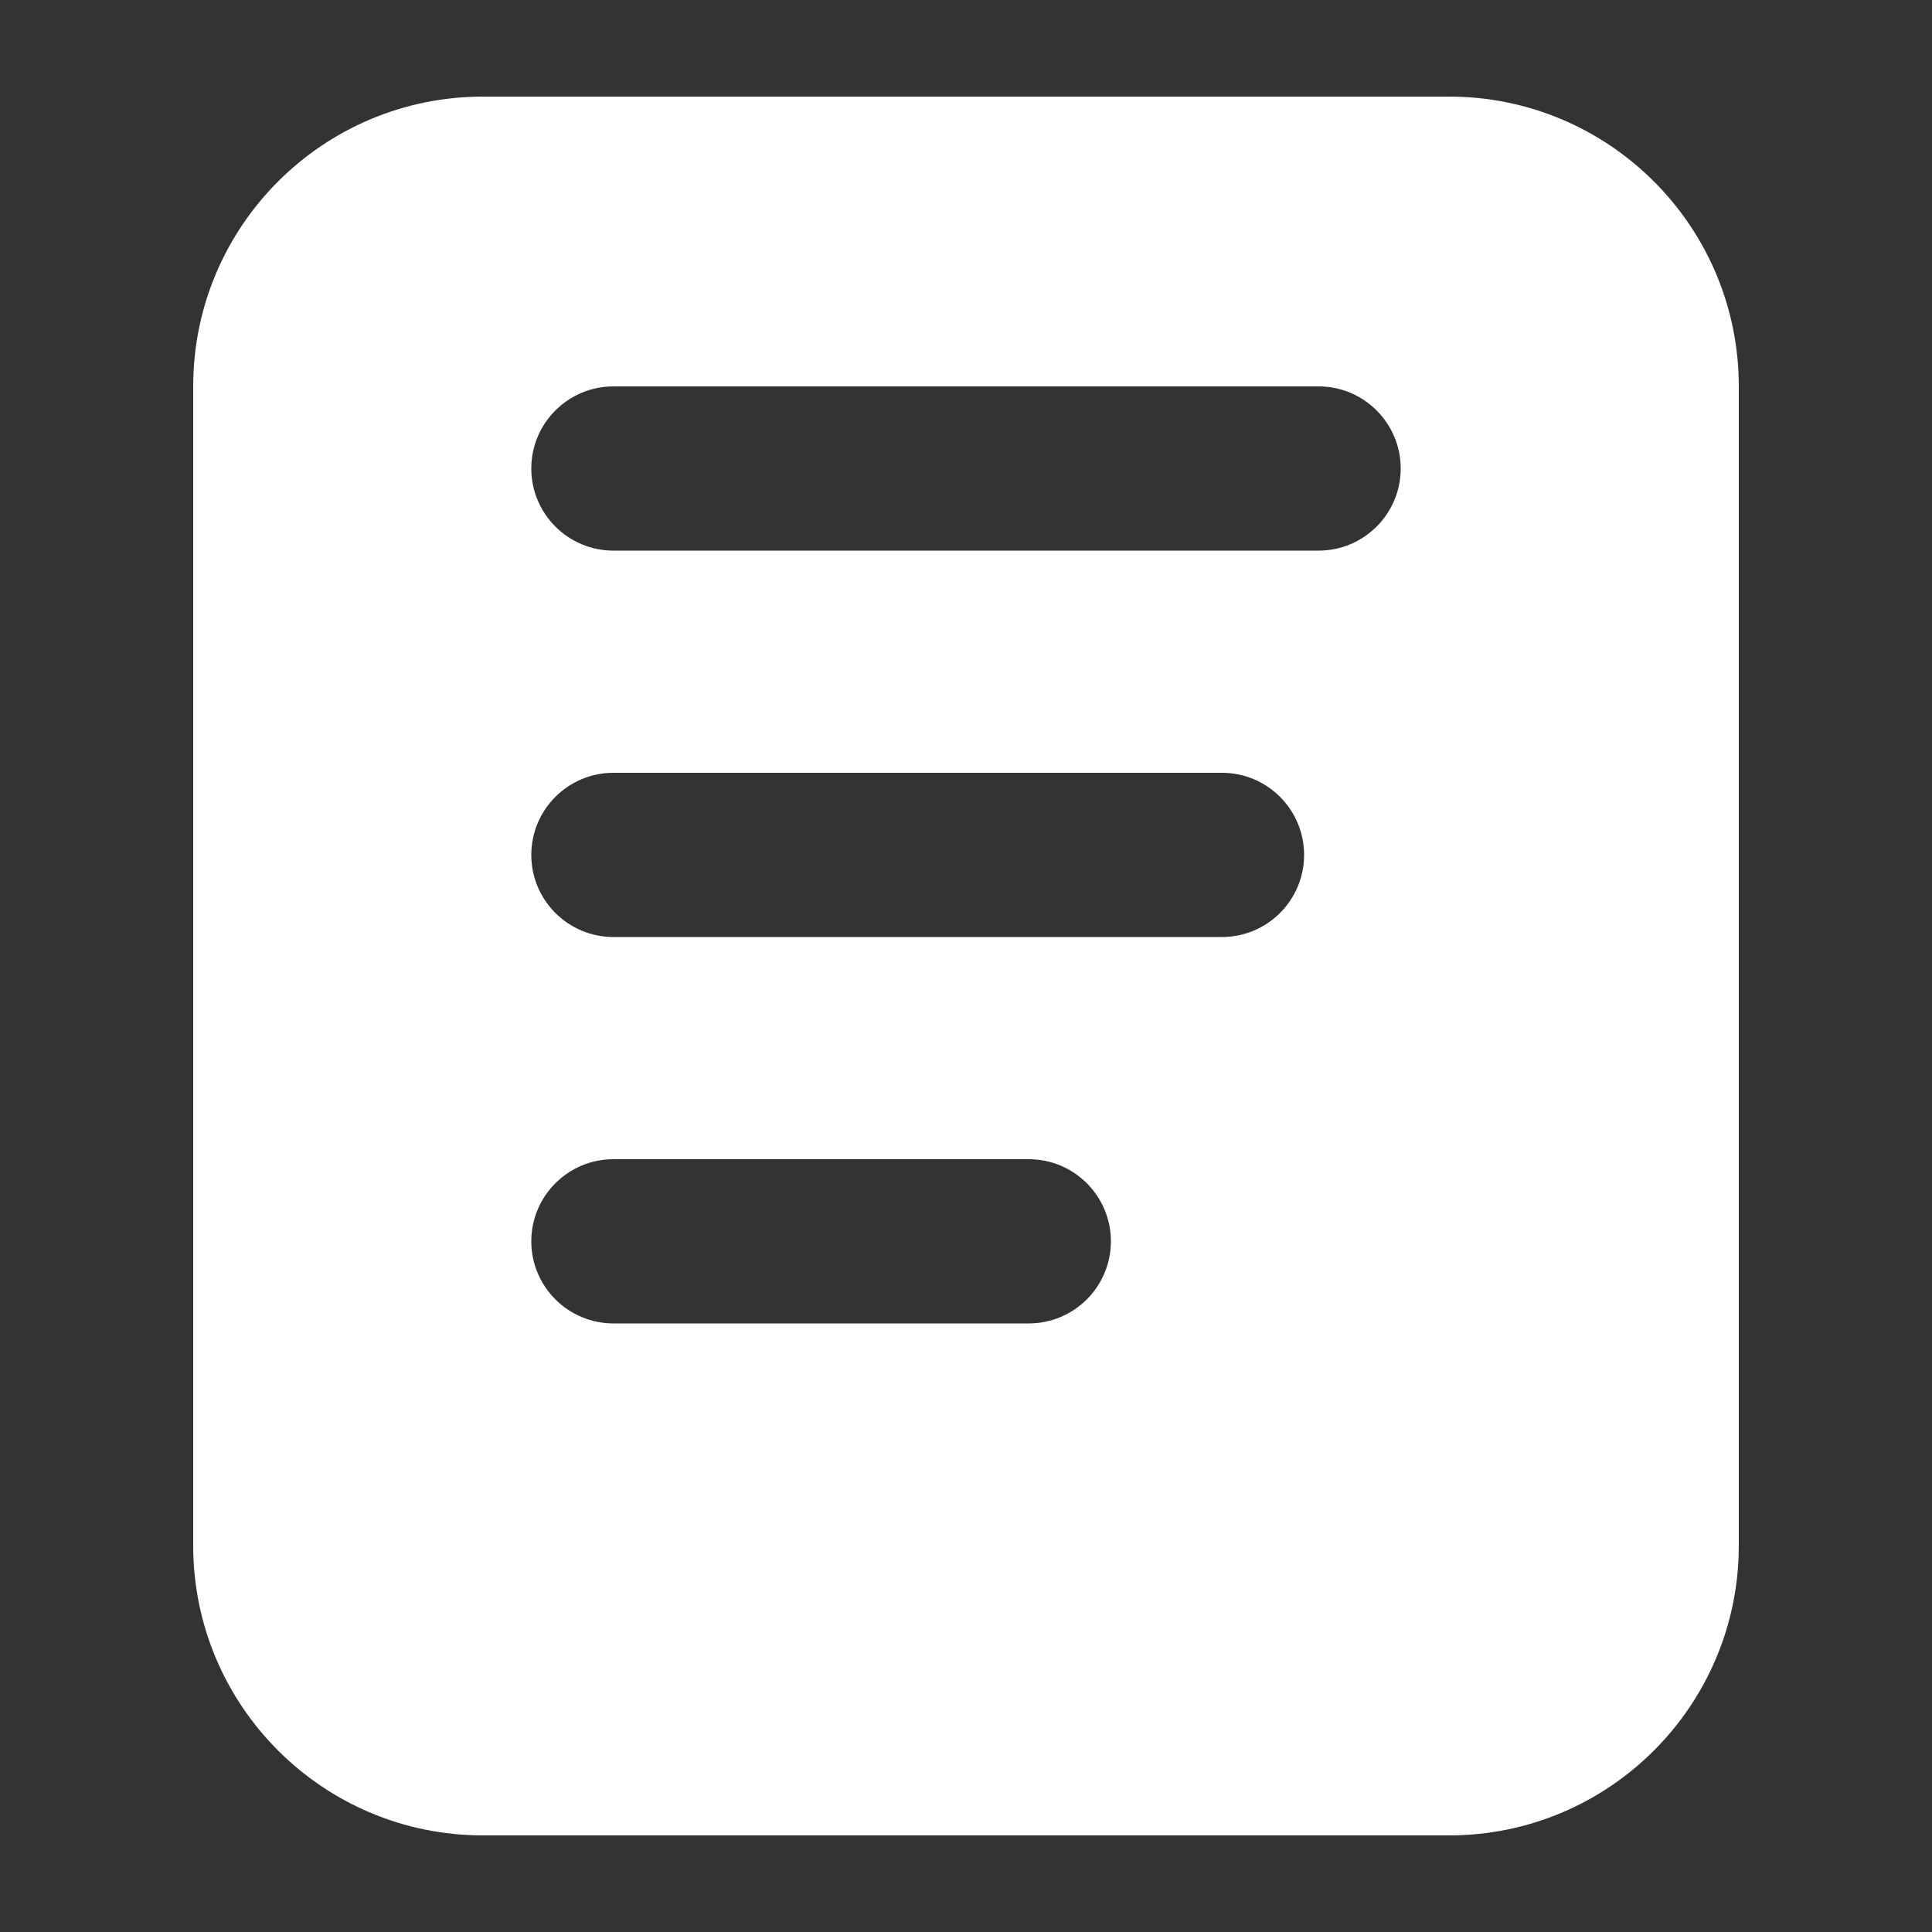 <svg width="20" height="20" viewBox="0 0 20 20" fill="none" xmlns="http://www.w3.org/2000/svg"><rect x="0" y="0" width="20" height="20" fill="#333333" stroke="none"/><g id="Guidebook"><path id="Subtract" fill-rule="evenodd" clip-rule="evenodd" d="M5 1C3.343 1 2 2.343 2 4V16C2 17.657 3.343 19 5 19H15C16.657 19 18 17.657 18 16V4C18 2.343 16.657 1 15 1H5ZM6.35 4C5.881 4 5.5 4.381 5.5 4.85C5.5 5.319 5.881 5.7 6.35 5.7H13.65C14.119 5.7 14.5 5.319 14.5 4.85C14.5 4.381 14.119 4 13.65 4H6.35ZM5.5 8.85C5.5 8.381 5.881 8 6.35 8H12.65C13.119 8 13.5 8.381 13.5 8.85C13.5 9.319 13.119 9.7 12.65 9.7H6.35C5.881 9.7 5.5 9.319 5.5 8.85ZM6.35 12C5.881 12 5.5 12.381 5.5 12.85C5.5 13.319 5.881 13.7 6.35 13.7H10.65C11.119 13.7 11.5 13.319 11.5 12.85C11.5 12.381 11.119 12 10.65 12H6.35Z" fill="white"/></g></svg>
